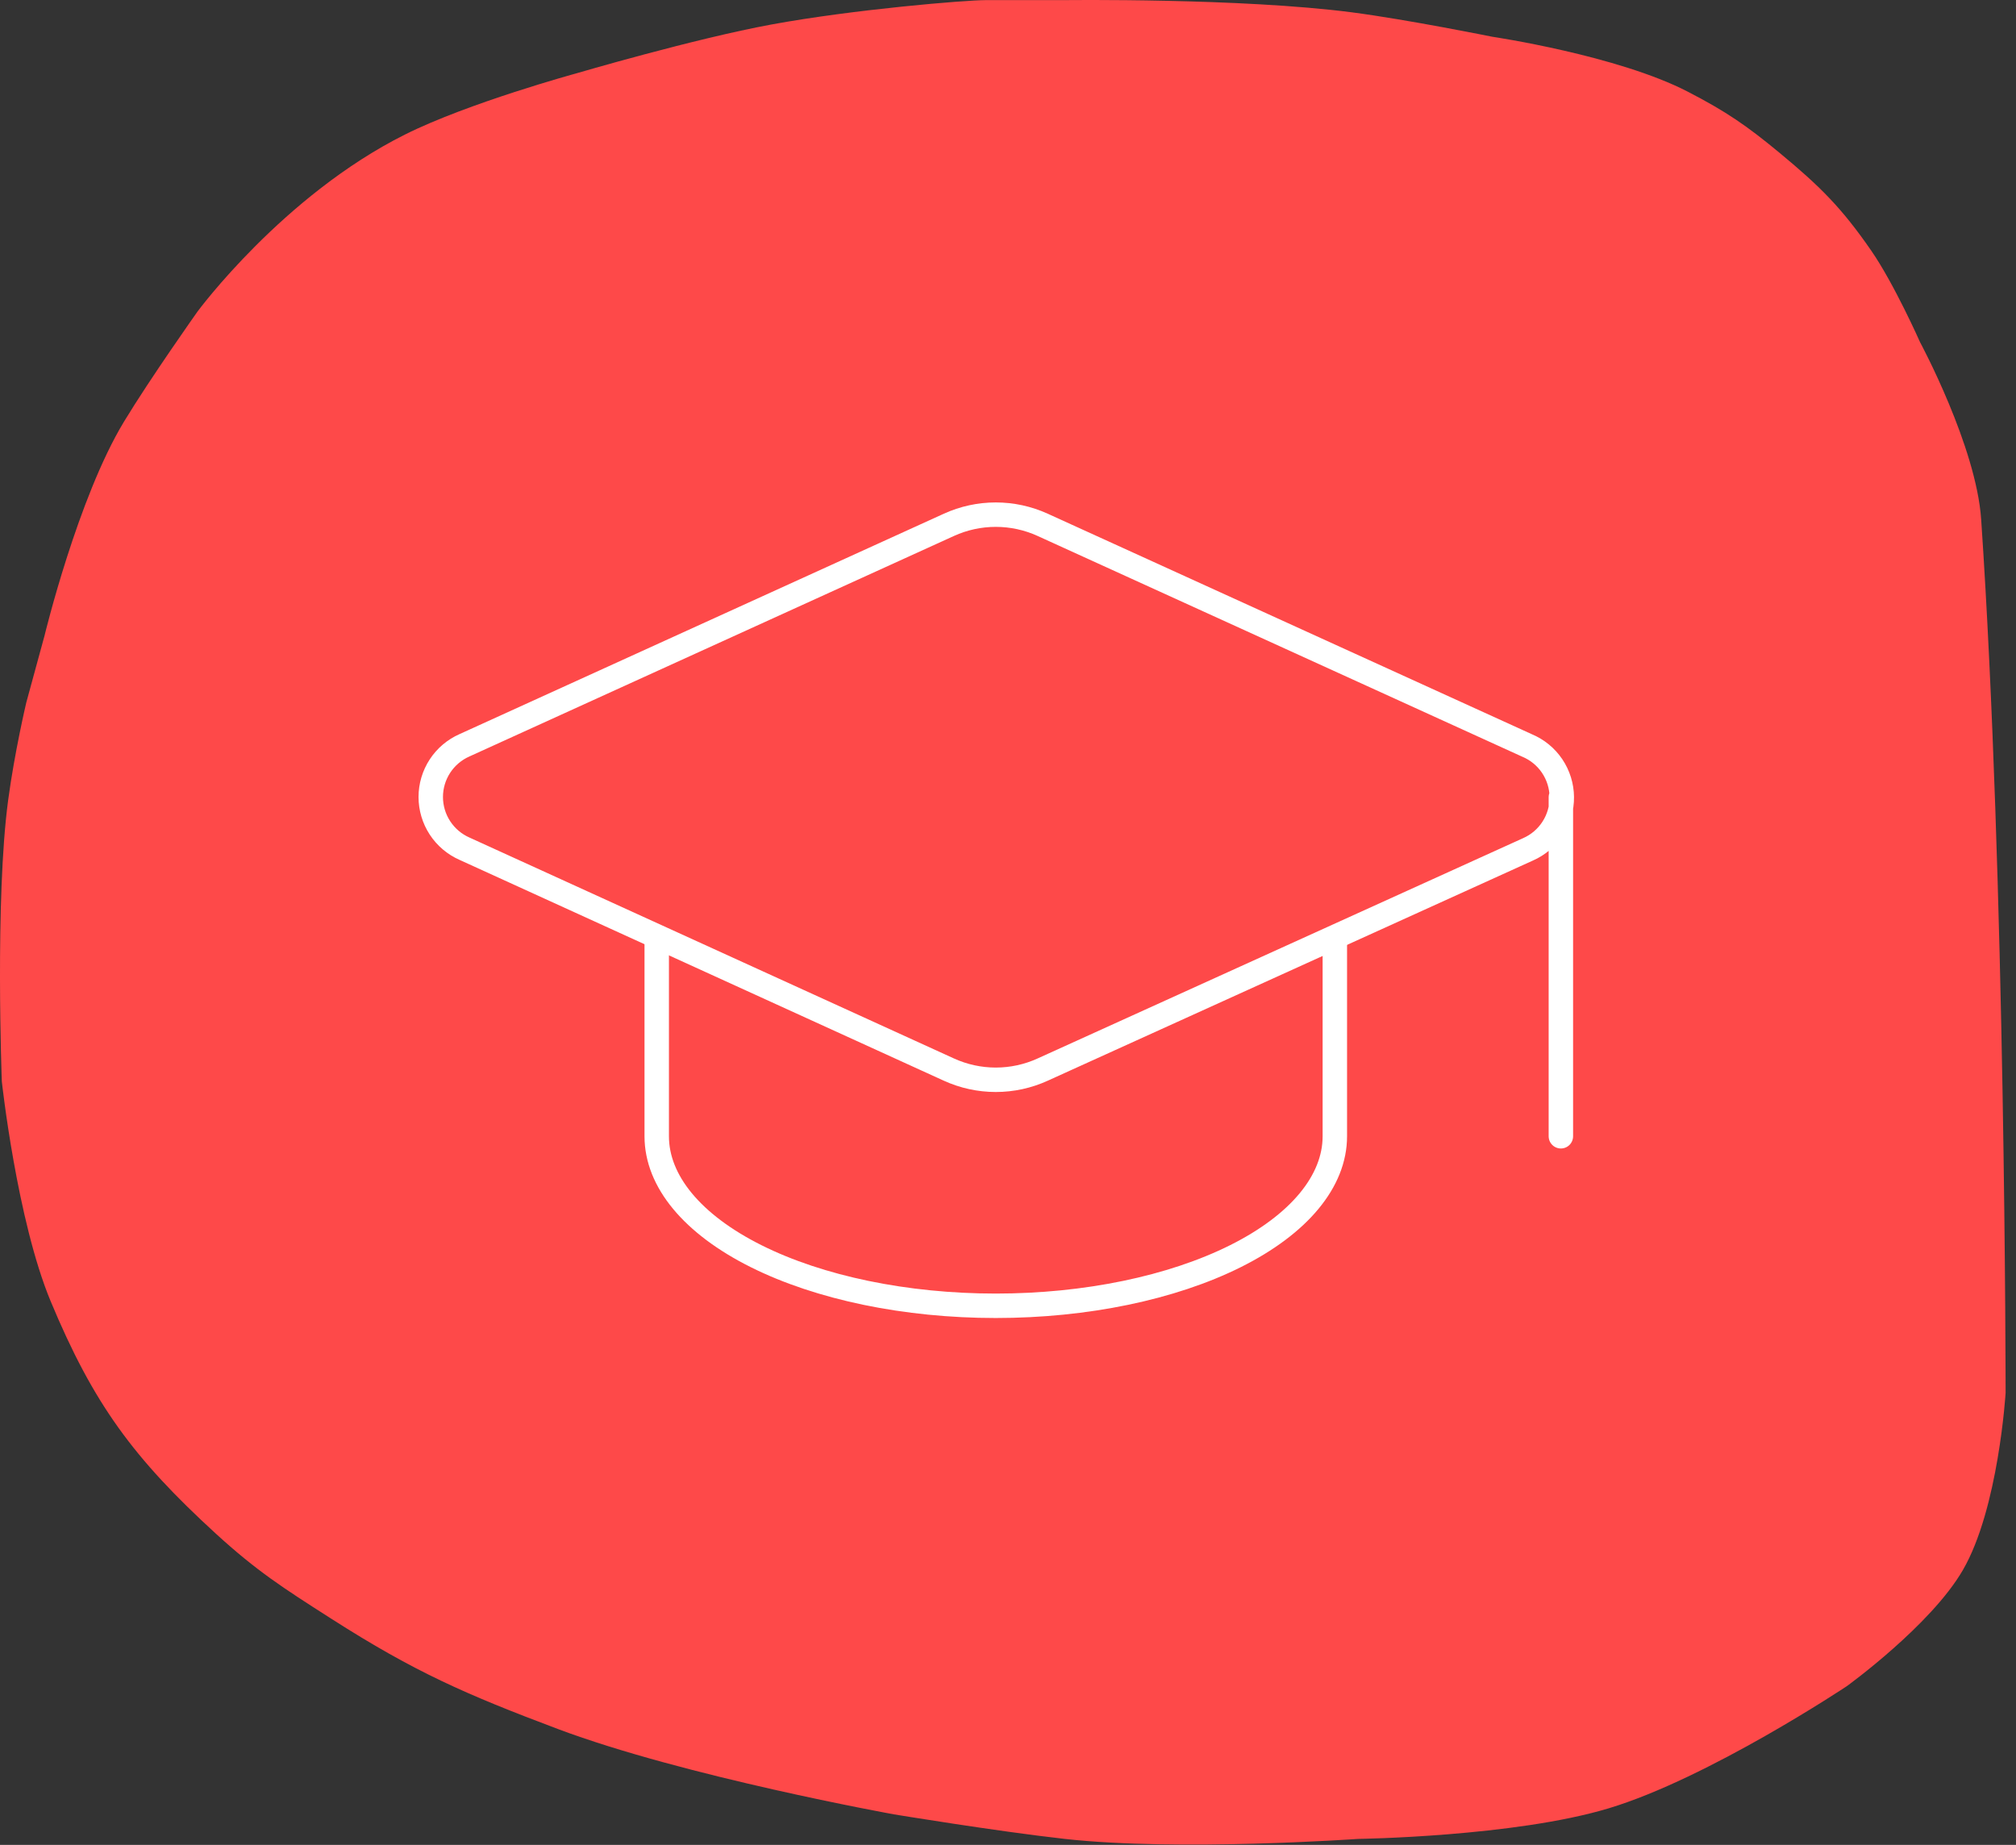 <?xml version="1.0" encoding="UTF-8"?> <svg xmlns="http://www.w3.org/2000/svg" width="165" height="151" viewBox="0 0 165 151" fill="none"><rect x="0" y="0" width="165" height="151" fill="#333333" stroke="none"/><path d="M0.149 88.51C0.149 88.51 -0.421 73.629 0.666 65.5C1.194 61.553 2.149 57.51 2.149 57.51L2.899 54.76L3.649 52.01C3.649 52.01 6.371 40.745 10.149 34.51C12.315 30.936 16.166 25.5 16.166 25.5C16.166 25.5 23.166 16 33.15 11.01C38.343 8.415 47.15 6.01 47.15 6.01C47.15 6.01 56.824 3.163 63.166 2C69.925 0.76 78.999 0.015 80.65 0.01C82.3 0.006 87.15 0.01 87.15 0.01C87.15 0.01 101.54 -0.173 110.649 1.01C115.17 1.598 122.149 3.01 122.149 3.01C122.149 3.01 132.386 4.524 138.149 7.51C141.275 9.13 142.938 10.265 145.649 12.51C148.948 15.241 150.715 16.988 153.149 20.51C155.037 23.241 157.149 28.01 157.149 28.01C157.149 28.01 161.744 36.534 162.149 42.51C164.149 72 164.149 114.01 164.149 114.01C164.149 114.01 163.573 123.472 160.649 128.51C158.016 133.048 151.149 138.01 151.149 138.01C151.149 138.01 139.845 145.544 131.649 148.01C123.927 150.334 111.149 150.51 111.149 150.51C111.149 150.51 96.464 151.549 87.15 150.51C81.63 149.895 73.166 148.5 73.166 148.5C73.166 148.5 55.978 145.396 45.65 141.51C38.13 138.681 33.919 136.837 27.149 132.51L27.005 132.418C23.211 129.993 21.006 128.584 17.649 125.51C10.937 119.363 7.649 114.913 4.149 106.51C1.381 99.863 0.149 88.51 0.149 88.51Z" fill="#FE4949"></path><path d="M127.75 65.25V93M125.067 69.514C125.895 69.149 126.598 68.549 127.088 67.788C127.578 67.028 127.835 66.14 127.825 65.235C127.816 64.33 127.541 63.448 127.036 62.697C126.53 61.947 125.815 61.361 124.98 61.013L85.339 42.957C84.134 42.408 82.825 42.123 81.5 42.123C80.175 42.123 78.866 42.408 77.661 42.957L38.025 60.995C37.202 61.356 36.501 61.948 36.009 62.701C35.517 63.453 35.255 64.332 35.255 65.231C35.255 66.13 35.517 67.01 36.009 67.762C36.501 68.515 37.202 69.107 38.025 69.468L77.661 87.542C78.866 88.092 80.175 88.377 81.5 88.377C82.825 88.377 84.134 88.092 85.339 87.542L125.067 69.514Z" stroke="white" stroke-width="2" stroke-linecap="round" stroke-linejoin="round"></path><path d="M53.75 76.812V93C53.75 96.68 56.674 100.209 61.878 102.811C67.082 105.413 74.14 106.875 81.5 106.875C88.86 106.875 95.918 105.413 101.122 102.811C106.326 100.209 109.25 96.68 109.25 93V76.812" stroke="white" stroke-width="2" stroke-linecap="round" stroke-linejoin="round"></path></svg> 